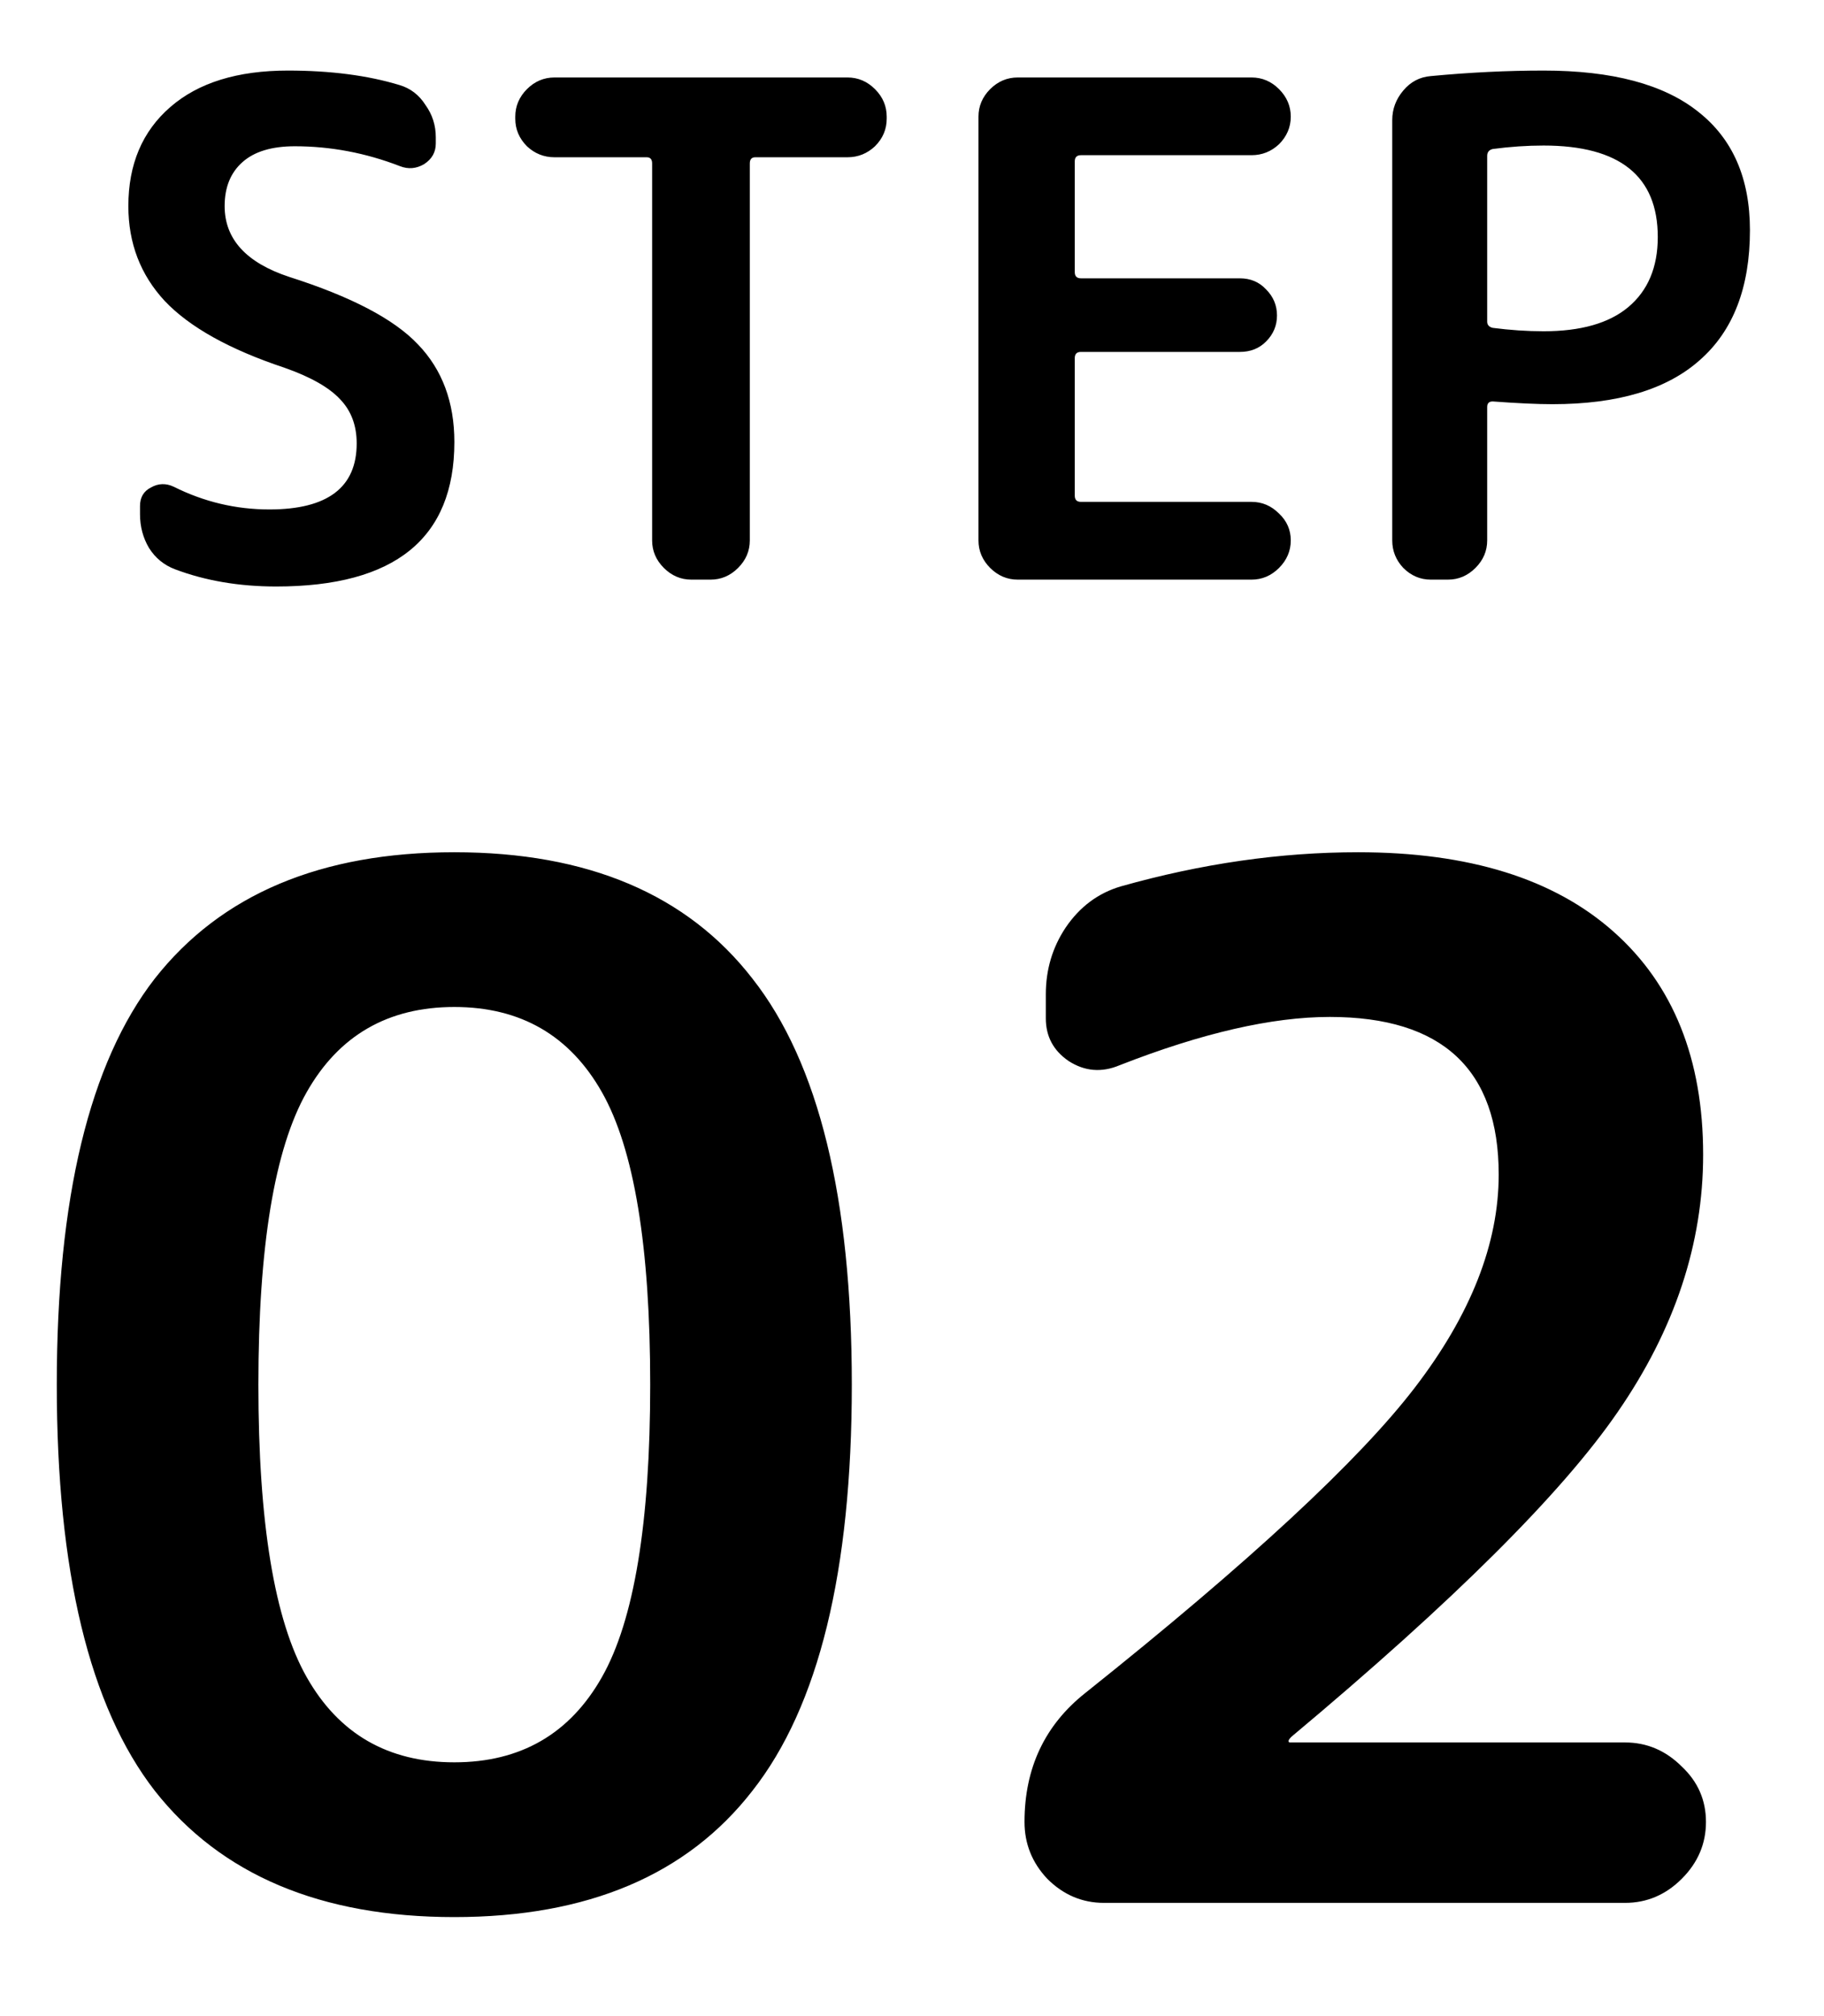 <svg width="38" height="42" viewBox="0 0 38 42" fill="none" xmlns="http://www.w3.org/2000/svg">
<path d="M5.927 7.661C4.78 7.279 3.949 6.815 3.433 6.271C2.927 5.726 2.674 5.067 2.674 4.293C2.674 3.424 2.965 2.736 3.548 2.23C4.131 1.723 4.948 1.47 5.998 1.47C6.887 1.47 7.661 1.571 8.32 1.771C8.549 1.838 8.731 1.977 8.864 2.187C9.008 2.387 9.079 2.612 9.079 2.86V2.989C9.079 3.171 8.998 3.314 8.836 3.419C8.673 3.515 8.506 3.529 8.334 3.462C7.618 3.185 6.887 3.047 6.142 3.047C5.664 3.047 5.301 3.156 5.053 3.376C4.804 3.596 4.68 3.902 4.68 4.293C4.68 4.981 5.129 5.473 6.027 5.769C7.317 6.18 8.21 6.648 8.707 7.174C9.213 7.699 9.466 8.377 9.466 9.208C9.466 11.215 8.229 12.218 5.755 12.218C4.981 12.218 4.279 12.098 3.648 11.86C3.419 11.774 3.237 11.626 3.104 11.415C2.98 11.205 2.917 10.971 2.917 10.713V10.541C2.917 10.36 2.994 10.231 3.147 10.154C3.3 10.068 3.457 10.063 3.62 10.14C4.25 10.455 4.914 10.613 5.612 10.613C6.825 10.613 7.431 10.154 7.431 9.237C7.431 8.865 7.317 8.559 7.088 8.32C6.858 8.072 6.471 7.852 5.927 7.661ZM11.551 3.276C11.332 3.276 11.14 3.199 10.978 3.047C10.816 2.884 10.735 2.693 10.735 2.473V2.43C10.735 2.211 10.816 2.02 10.978 1.857C11.14 1.695 11.332 1.614 11.551 1.614H17.656C17.876 1.614 18.067 1.695 18.229 1.857C18.392 2.02 18.473 2.211 18.473 2.43V2.473C18.473 2.693 18.392 2.884 18.229 3.047C18.067 3.199 17.876 3.276 17.656 3.276H15.736C15.659 3.276 15.621 3.319 15.621 3.405V11.258C15.621 11.477 15.54 11.668 15.377 11.831C15.215 11.993 15.024 12.075 14.804 12.075H14.403C14.183 12.075 13.992 11.993 13.83 11.831C13.667 11.668 13.586 11.477 13.586 11.258V3.405C13.586 3.319 13.548 3.276 13.472 3.276H11.551ZM21.202 12.075C20.982 12.075 20.791 11.993 20.628 11.831C20.466 11.668 20.385 11.477 20.385 11.258V2.43C20.385 2.211 20.466 2.02 20.628 1.857C20.791 1.695 20.982 1.614 21.202 1.614H26.074C26.294 1.614 26.485 1.695 26.647 1.857C26.809 2.02 26.891 2.211 26.891 2.43C26.891 2.65 26.809 2.841 26.647 3.004C26.485 3.156 26.294 3.233 26.074 3.233H22.52C22.434 3.233 22.391 3.276 22.391 3.362V5.669C22.391 5.755 22.434 5.798 22.52 5.798H25.83C26.05 5.798 26.232 5.874 26.375 6.027C26.528 6.18 26.604 6.362 26.604 6.572C26.604 6.782 26.528 6.963 26.375 7.116C26.232 7.26 26.05 7.331 25.83 7.331H22.52C22.434 7.331 22.391 7.374 22.391 7.46V10.326C22.391 10.412 22.434 10.455 22.52 10.455H26.074C26.294 10.455 26.485 10.536 26.647 10.699C26.809 10.852 26.891 11.038 26.891 11.258C26.891 11.477 26.809 11.668 26.647 11.831C26.485 11.993 26.294 12.075 26.074 12.075H21.202ZM30.983 3.247V6.701C30.983 6.768 31.021 6.811 31.098 6.83C31.46 6.877 31.814 6.901 32.158 6.901C32.932 6.901 33.519 6.734 33.92 6.4C34.331 6.056 34.537 5.569 34.537 4.938C34.537 3.668 33.744 3.032 32.158 3.032C31.814 3.032 31.46 3.056 31.098 3.104C31.021 3.123 30.983 3.171 30.983 3.247ZM29.808 12.075C29.588 12.075 29.397 11.993 29.235 11.831C29.082 11.668 29.005 11.477 29.005 11.258V2.502C29.005 2.273 29.082 2.067 29.235 1.886C29.387 1.704 29.578 1.604 29.808 1.585C30.62 1.508 31.403 1.47 32.158 1.47C33.591 1.47 34.666 1.757 35.382 2.33C36.099 2.894 36.457 3.715 36.457 4.795C36.457 5.989 36.108 6.892 35.411 7.503C34.723 8.115 33.701 8.42 32.344 8.42C32.029 8.42 31.613 8.401 31.098 8.363C31.021 8.363 30.983 8.401 30.983 8.478V11.258C30.983 11.477 30.902 11.668 30.739 11.831C30.577 11.993 30.386 12.075 30.166 12.075H29.808Z" fill="black"/>
<path d="M12.54 22.753C11.87 21.57 10.845 20.978 9.465 20.978C8.084 20.978 7.059 21.57 6.389 22.753C5.718 23.936 5.383 25.967 5.383 28.846C5.383 31.724 5.718 33.755 6.389 34.938C7.059 36.121 8.084 36.713 9.465 36.713C10.845 36.713 11.87 36.121 12.54 34.938C13.211 33.755 13.546 31.724 13.546 28.846C13.546 25.967 13.211 23.936 12.54 22.753ZM15.676 37.305C14.315 39.059 12.245 39.937 9.465 39.937C6.684 39.937 4.604 39.059 3.224 37.305C1.863 35.55 1.183 32.73 1.183 28.846C1.183 24.961 1.863 22.142 3.224 20.387C4.604 18.632 6.684 17.754 9.465 17.754C12.245 17.754 14.315 18.632 15.676 20.387C17.056 22.142 17.746 24.961 17.746 28.846C17.746 32.73 17.056 35.55 15.676 37.305ZM35.482 24.054C35.482 25.908 34.89 27.692 33.707 29.408C32.544 31.103 30.276 33.361 26.904 36.181C26.865 36.22 26.845 36.25 26.845 36.269C26.845 36.289 26.855 36.299 26.875 36.299H33.855C34.308 36.299 34.703 36.467 35.038 36.802C35.373 37.117 35.541 37.502 35.541 37.955C35.541 38.409 35.373 38.803 35.038 39.138C34.703 39.474 34.308 39.641 33.855 39.641H23C22.547 39.641 22.152 39.474 21.817 39.138C21.502 38.803 21.344 38.409 21.344 37.955C21.344 36.831 21.768 35.934 22.616 35.264C26.027 32.543 28.314 30.423 29.477 28.905C30.641 27.387 31.223 25.908 31.223 24.468C31.223 22.28 30.049 21.185 27.703 21.185C26.5 21.185 25.041 21.52 23.326 22.191C22.951 22.349 22.596 22.319 22.261 22.102C21.945 21.885 21.788 21.59 21.788 21.215V20.712C21.788 20.199 21.926 19.736 22.202 19.322C22.497 18.888 22.882 18.602 23.355 18.464C25.031 17.991 26.678 17.754 28.294 17.754C30.602 17.754 32.376 18.306 33.618 19.411C34.861 20.515 35.482 22.063 35.482 24.054Z" fill="black"/>
</svg>
